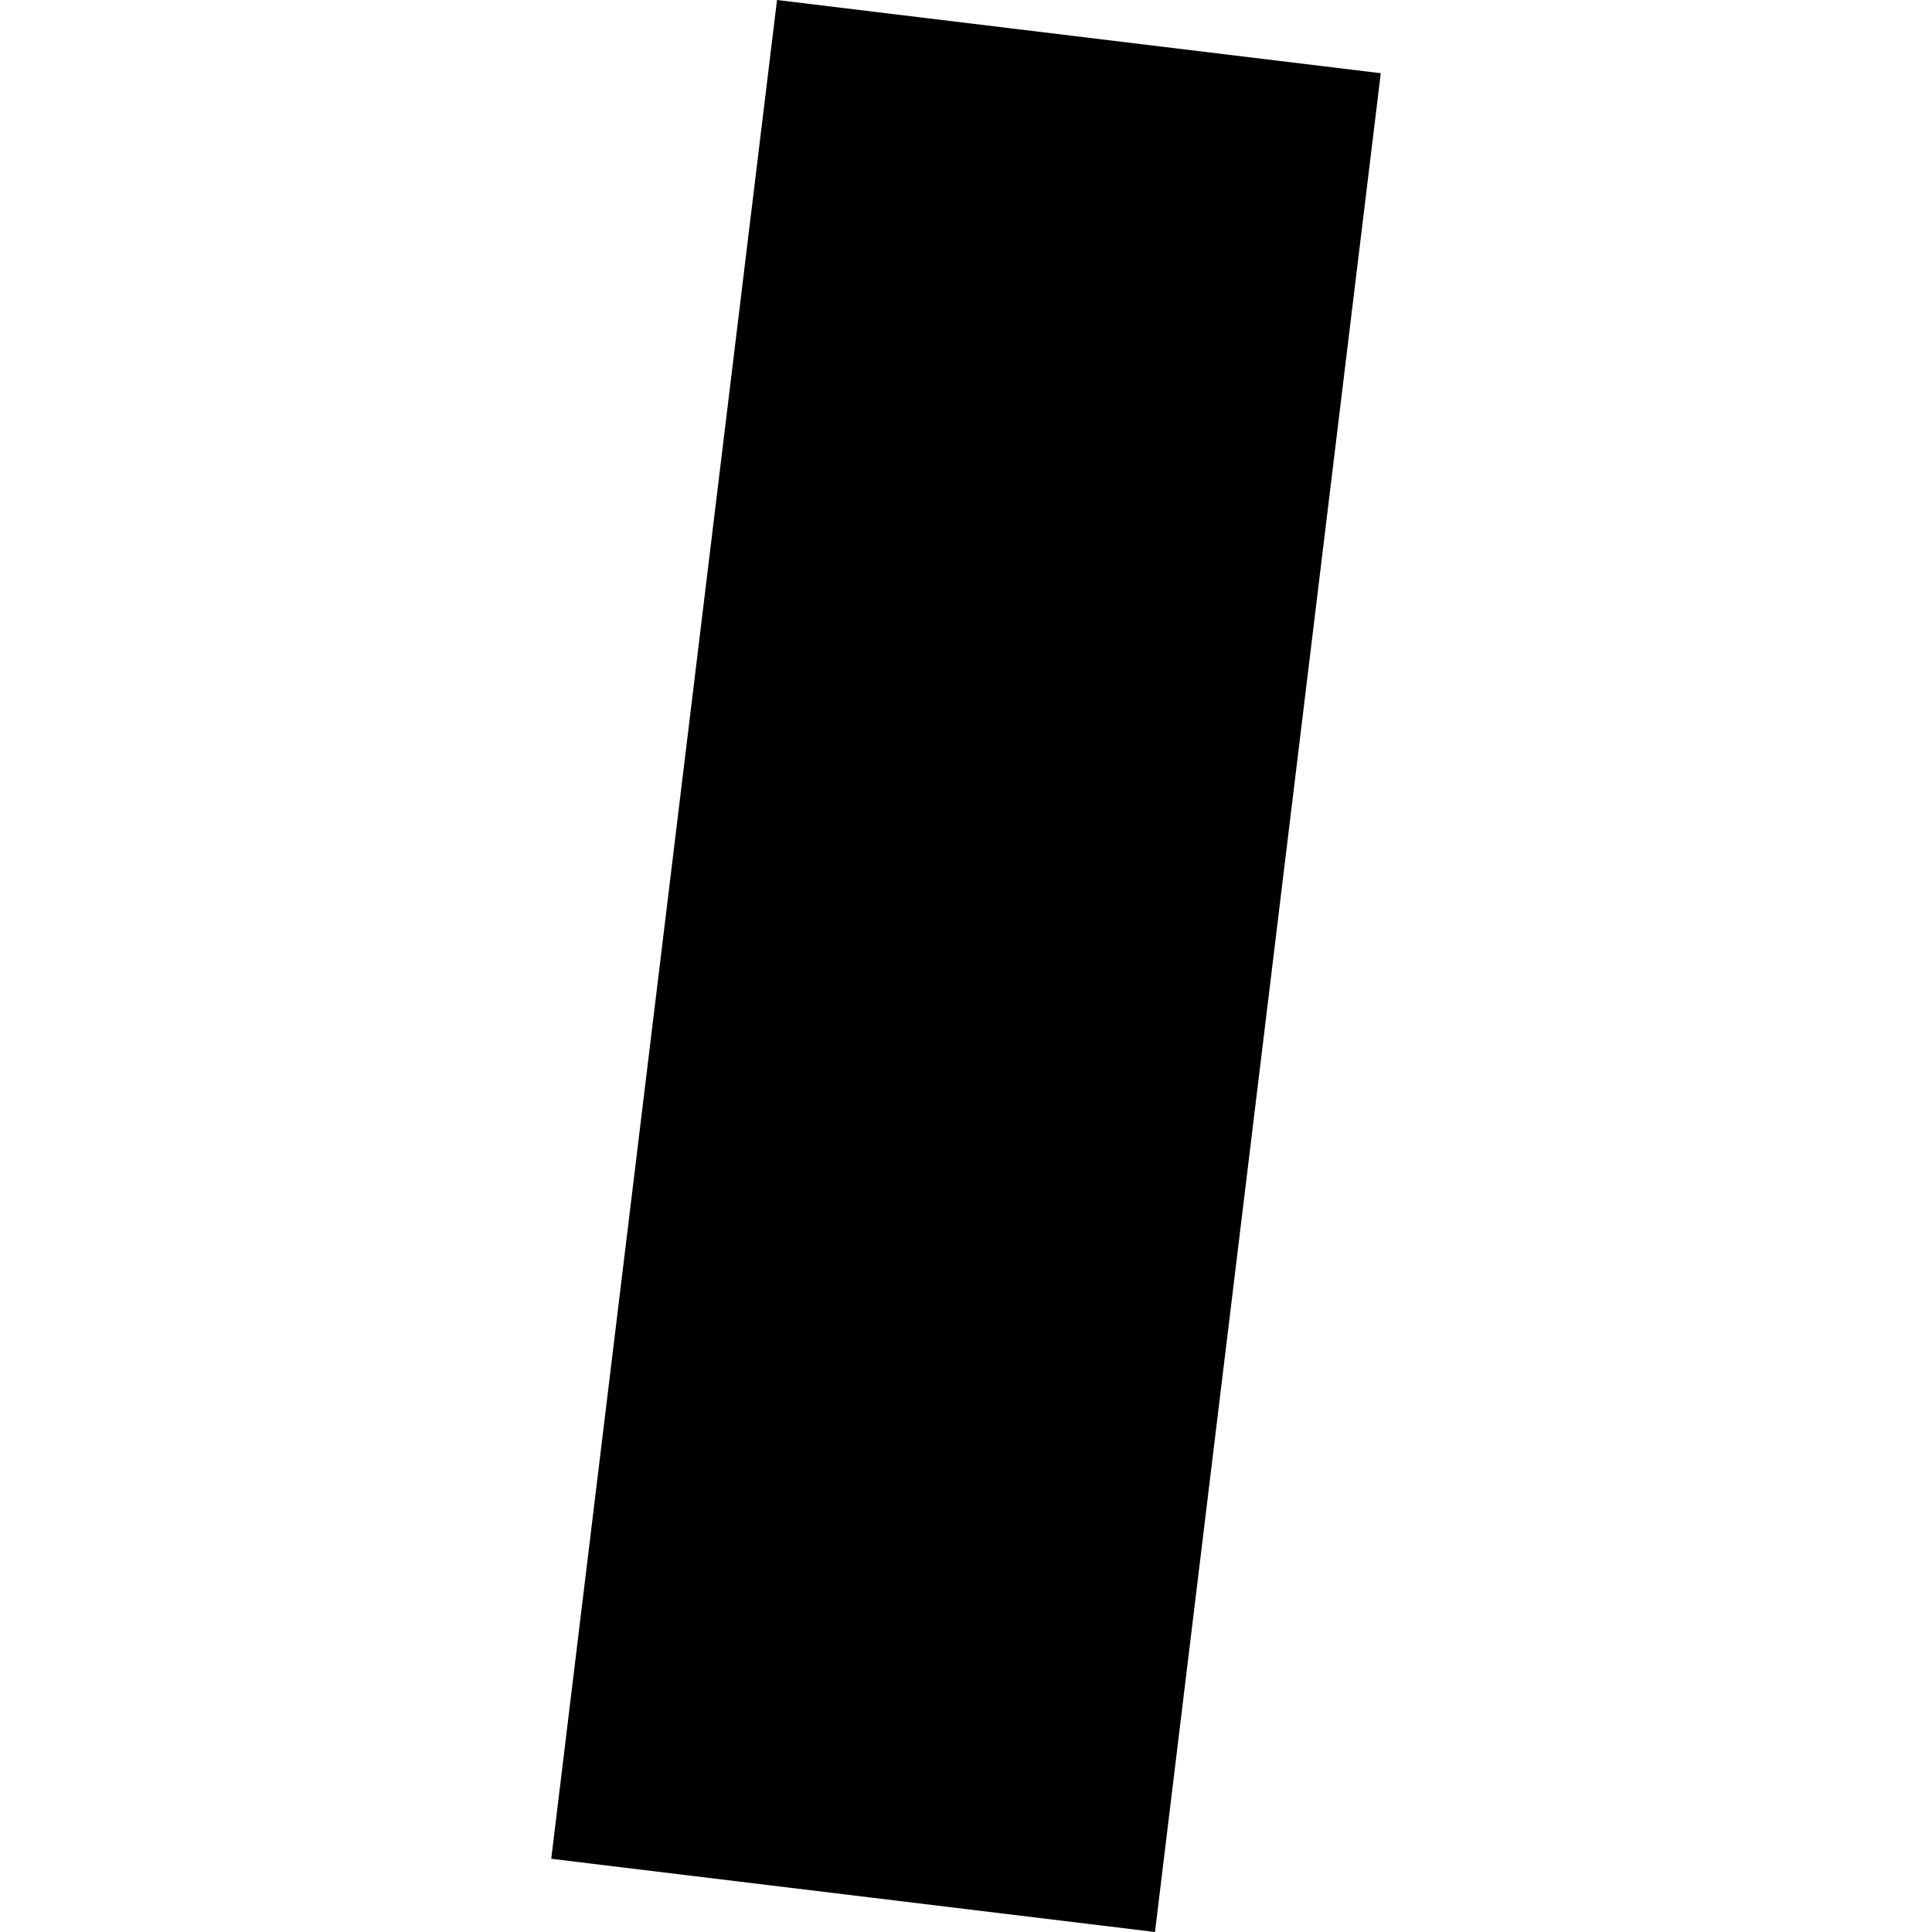 <?xml version="1.0" encoding="utf-8" standalone="no"?>
<!DOCTYPE svg PUBLIC "-//W3C//DTD SVG 1.1//EN"
  "http://www.w3.org/Graphics/SVG/1.1/DTD/svg11.dtd">
<!-- Created with matplotlib (https://matplotlib.org/) -->
<svg height="288pt" version="1.1" viewBox="0 0 288 288" width="288pt" xmlns="http://www.w3.org/2000/svg" xmlns:xlink="http://www.w3.org/1999/xlink">
 <defs>
  <style type="text/css">
*{stroke-linecap:butt;stroke-linejoin:round;}
  </style>
 </defs>
 <g id="figure_1">
  <g id="patch_1">
   <path d="M 0 288 
L 288 288 
L 288 0 
L 0 0 
z
" style="fill:none;opacity:0;"/>
  </g>
  <g id="axes_1">
   <g id="PatchCollection_1">
    <path clip-path="url(#p06f76cf046)" d="M 115.828 0 
L 205.829 10.913 
L 172.172 288 
L 82.171 277.087 
L 115.828 0 
"/>
   </g>
  </g>
 </g>
 <defs>
  <clipPath id="p06f76cf046">
   <rect height="288" width="123.657" x="82.171" y="0"/>
  </clipPath>
 </defs>
</svg>
